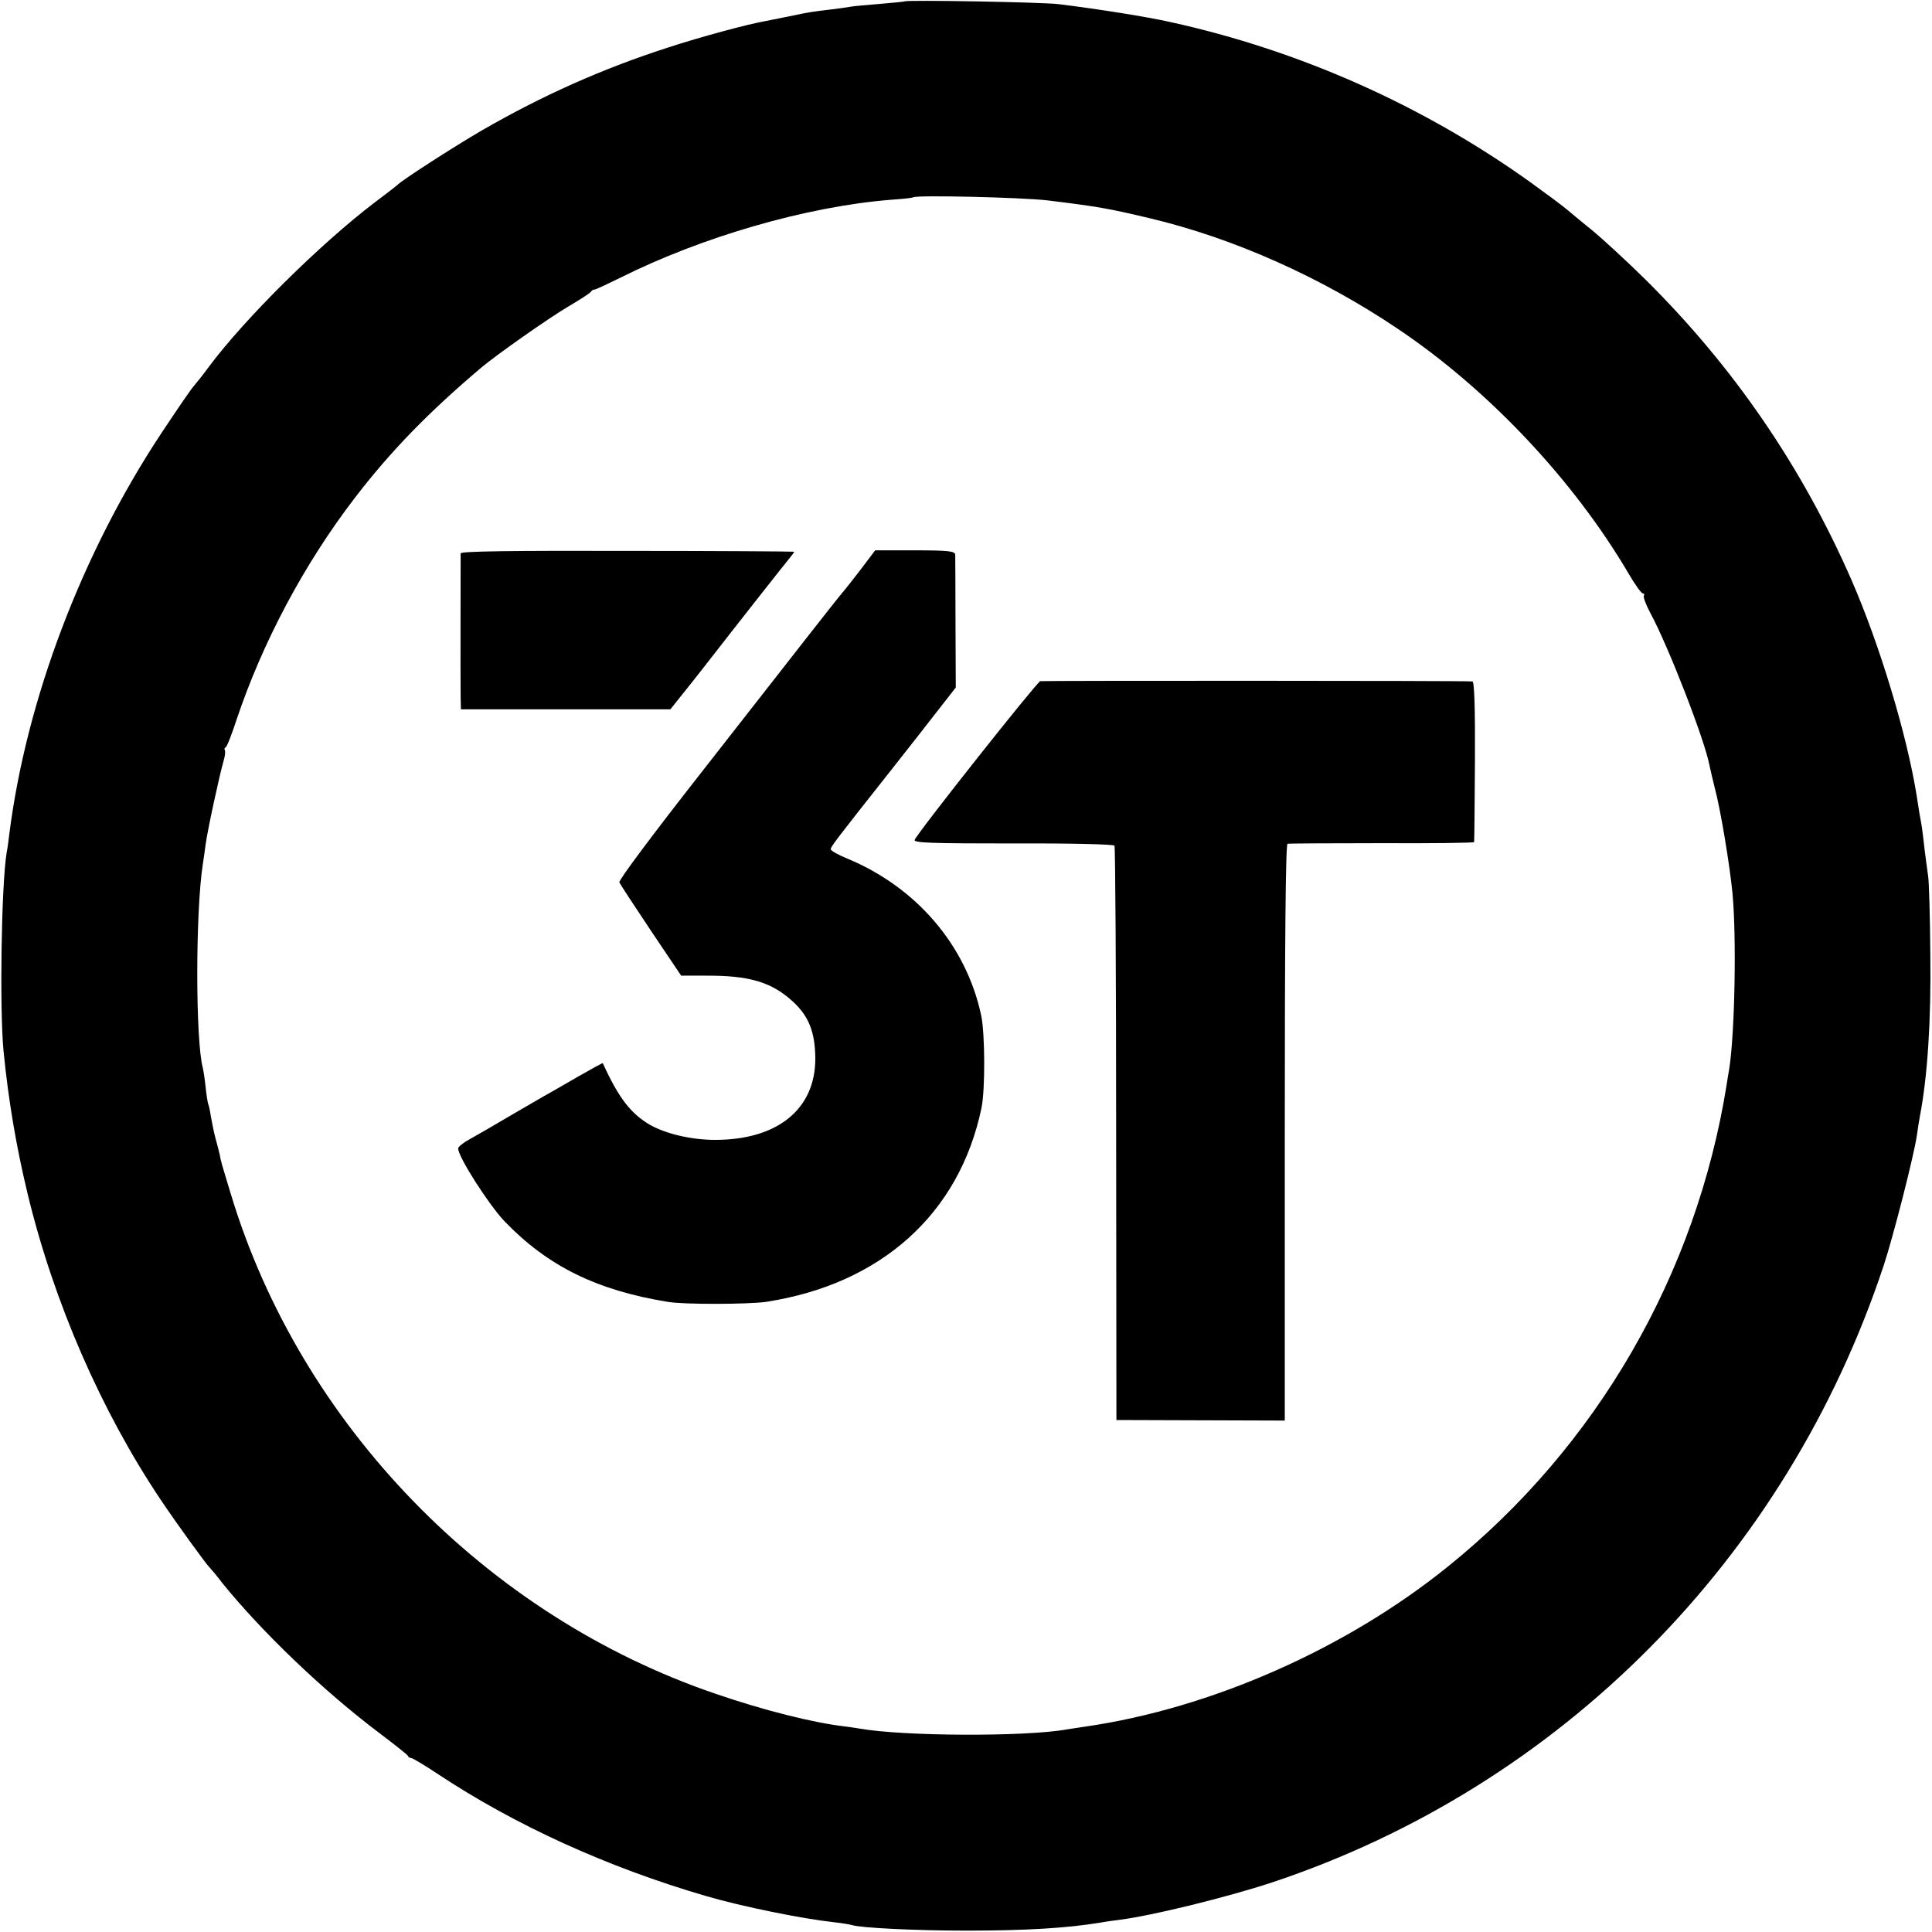 <?xml version="1.0" standalone="no"?>
<!DOCTYPE svg PUBLIC "-//W3C//DTD SVG 20010904//EN"
 "http://www.w3.org/TR/2001/REC-SVG-20010904/DTD/svg10.dtd">
<svg version="1.0" xmlns="http://www.w3.org/2000/svg"
 width="700pt" height="700pt" viewBox="0 0 700 700"
 preserveAspectRatio="xMidYMid meet">
<g transform="translate(0,700) scale(0.1,-0.1)"
fill="#000000" stroke="none">
<path d="M3278 6995 c-1 -1 -42 -5 -89 -9 -47 -4 -95 -8 -105 -10 -10 -2 -46
-7 -79 -11 -59 -7 -79 -10 -125 -20 -34 -7 -69 -14 -105 -21 -68 -12 -238 -58
-354 -96 -239 -77 -458 -175 -676 -301 -103 -60 -289 -180 -305 -197 -3 -3
-40 -32 -83 -64 -197 -150 -471 -421 -601 -596 -22 -30 -47 -61 -54 -69 -8 -8
-60 -84 -117 -170 -288 -435 -489 -965 -551 -1451 -3 -25 -7 -56 -10 -70 -19
-116 -26 -566 -11 -720 18 -180 46 -345 87 -515 95 -394 267 -788 483 -1110
57 -85 165 -234 177 -245 3 -3 24 -27 45 -55 143 -177 367 -392 572 -546 54
-41 100 -77 101 -81 2 -5 8 -8 13 -8 4 0 48 -26 96 -58 279 -185 615 -338 972
-442 130 -38 347 -82 466 -95 28 -3 55 -8 62 -10 31 -10 228 -20 413 -20 218
0 365 9 487 29 21 4 52 8 68 10 119 15 391 82 552 135 1047 348 1866 1174
2218 2236 35 106 109 396 120 470 3 22 8 54 11 70 28 145 41 349 38 585 -1
140 -5 269 -8 285 -2 17 -8 57 -12 90 -10 88 -10 86 -19 135 -4 25 -9 56 -11
70 -36 222 -134 545 -235 777 -180 412 -428 774 -747 1090 -68 67 -156 148
-195 180 -40 32 -80 66 -91 75 -10 9 -69 53 -130 97 -388 278 -836 478 -1305
581 -84 19 -266 48 -406 65 -51 7 -551 16 -557 10z m517 -721 c187 -23 220
-29 372 -65 303 -72 621 -214 897 -400 328 -220 637 -548 836 -886 23 -40 47
-73 52 -73 5 0 7 -4 4 -9 -3 -4 8 -33 24 -63 65 -120 197 -460 214 -552 2 -11
11 -48 19 -81 21 -78 54 -278 64 -380 15 -156 9 -508 -12 -640 -3 -16 -7 -41
-9 -55 -110 -688 -470 -1311 -1010 -1746 -369 -298 -858 -514 -1315 -580 -25
-4 -55 -8 -66 -10 -148 -27 -594 -25 -750 3 -16 3 -41 6 -55 8 -113 13 -292
58 -464 117 -835 283 -1508 977 -1760 1813 -33 109 -36 118 -40 142 -2 10 -9
36 -15 58 -6 22 -13 58 -17 80 -3 22 -8 43 -10 46 -1 3 -6 30 -9 60 -3 30 -8
61 -10 69 -27 100 -27 566 0 740 2 14 7 45 10 70 7 53 50 250 64 299 6 19 8
37 6 42 -3 4 -2 9 2 11 5 1 23 48 41 103 93 277 243 560 426 799 131 171 268
312 462 476 54 45 238 175 314 220 41 24 78 48 81 53 3 5 9 8 13 8 3 -1 45 19
94 43 296 148 672 257 977 282 44 3 82 7 83 9 10 9 392 0 487 -11z"/>
<path d="M1669 4995 c0 -15 -1 -474 0 -522 l1 -43 379 0 380 0 43 54 c24 30
57 71 73 92 122 157 300 383 316 402 10 12 18 23 16 23 -1 1 -273 3 -604 3
-412 1 -603 -1 -604 -9z"/>
<path d="M3118 4936 c-29 -38 -58 -74 -63 -80 -6 -6 -58 -72 -116 -146 -58
-74 -239 -306 -402 -514 -170 -217 -296 -385 -293 -393 3 -7 55 -86 115 -176
l109 -162 88 0 c159 1 240 -23 318 -95 57 -53 79 -110 80 -204 1 -184 -136
-296 -363 -296 -86 0 -179 22 -237 55 -69 41 -112 96 -170 223 -1 1 -41 -21
-90 -49 -49 -28 -105 -61 -124 -71 -55 -32 -193 -112 -211 -123 -9 -5 -35 -20
-58 -33 -22 -12 -41 -27 -41 -33 0 -31 111 -204 168 -264 157 -163 334 -250
592 -292 59 -10 291 -9 355 0 417 64 701 319 781 702 14 66 13 271 -1 336 -54
254 -235 465 -487 569 -32 13 -58 28 -58 33 0 9 14 28 215 282 61 77 139 177
174 222 l64 82 -1 233 c0 128 -1 240 -1 248 -1 13 -23 16 -146 16 l-144 0 -53
-70z"/>
<path d="M3769 4532 c-13 -4 -444 -548 -455 -575 -4 -11 59 -13 357 -13 212 1
363 -3 367 -8 3 -5 6 -475 6 -1045 l1 -1036 305 -1 305 -1 0 1043 c0 690 3
1045 10 1047 5 1 160 2 343 2 182 -1 333 1 333 4 1 4 2 135 3 294 1 187 -2
287 -9 288 -31 3 -1554 3 -1566 1z"/>
</g>
</svg>
